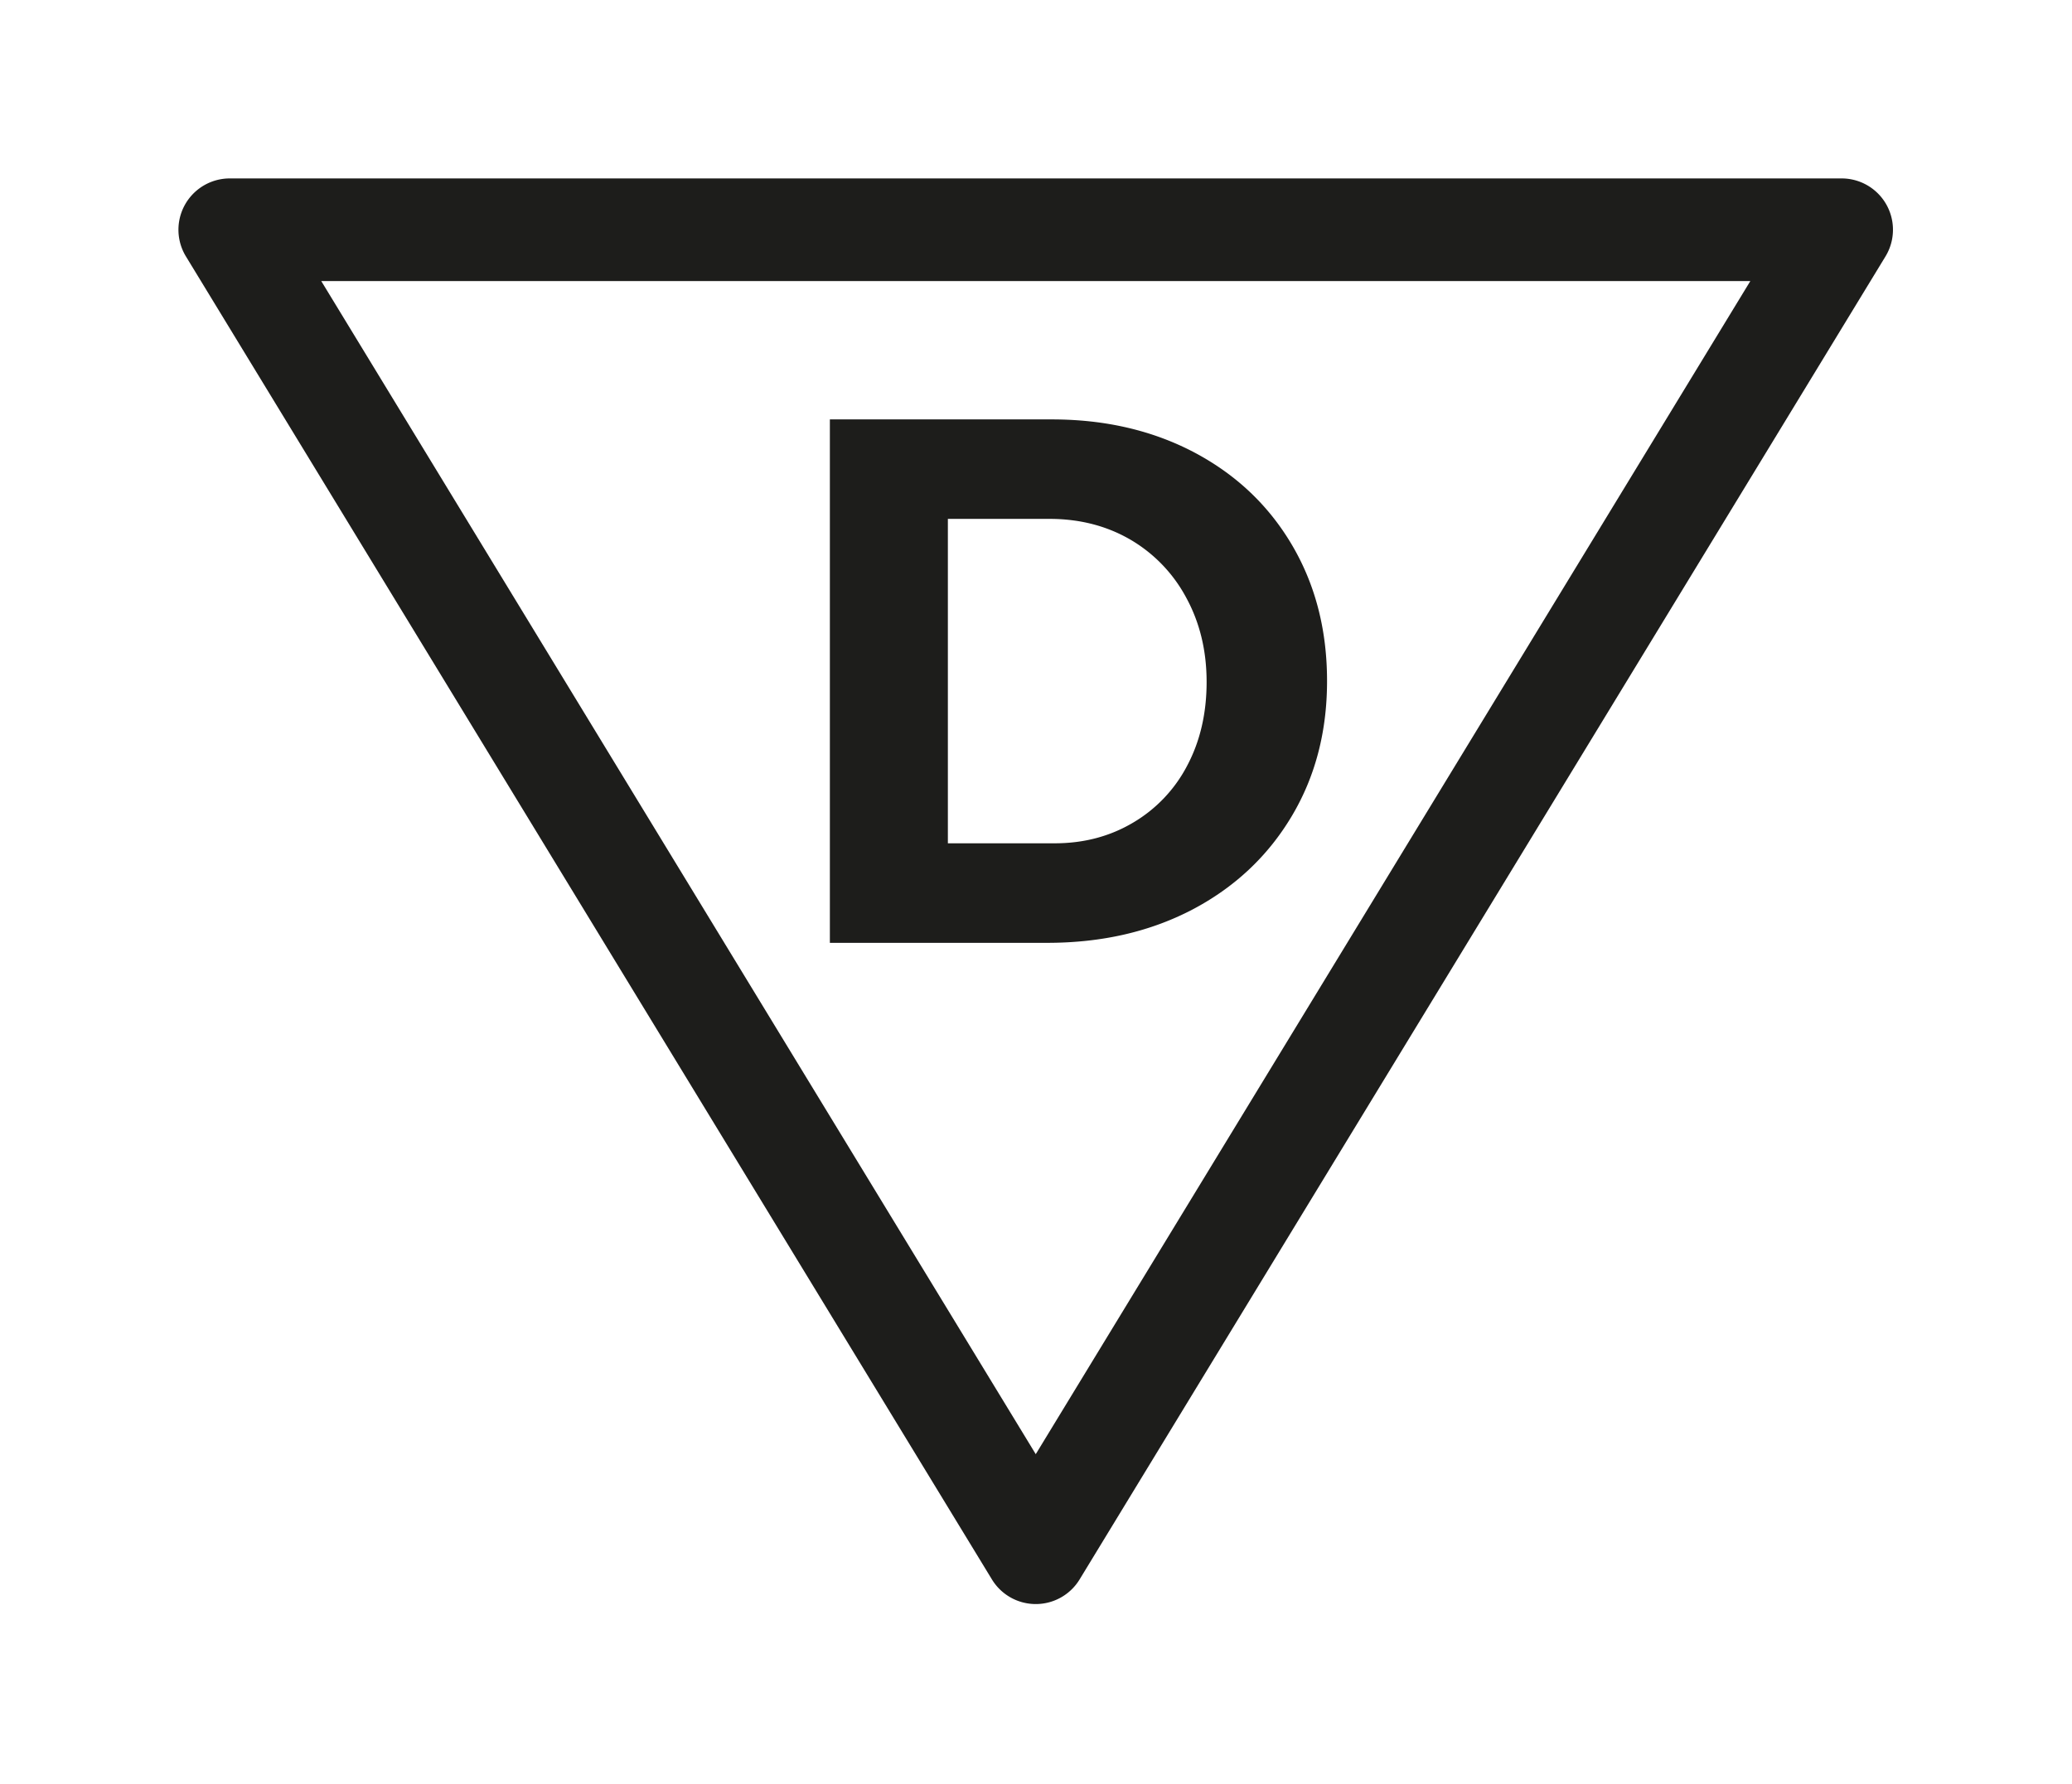 <svg id="Ebene_1" data-name="Ebene 1" xmlns="http://www.w3.org/2000/svg" viewBox="0 0 1161 1000"><defs><style>.cls-1{fill:#1d1d1b;}</style></defs><path class="cls-1" d="M580.36,899a28.74,28.74,0,0,1-24.57-13.82L104.19,143.73A28.76,28.76,0,0,1,128.76,100h903.18a28.76,28.76,0,0,1,24.54,43.73L604.93,885.2A28.73,28.73,0,0,1,580.36,899ZM180,157.51,580.36,815,980.77,157.51Z"/><path class="cls-1" d="M669.43,253.69q35.12,18.68,54.65,52t19.5,76.05q0,42.72-20,76.05t-55.48,52q-35.61,18.62-81.28,18.63H465V235.06H589.4Q634.2,235.06,669.43,253.69ZM634.85,461.08a79.85,79.85,0,0,0,30.38-32q10.88-20.54,10.87-46.92t-11.51-47.34a82.83,82.83,0,0,0-31.4-32.5q-19.92-11.49-45.07-11.51h-57V472.63h59.91Q615.37,472.63,634.85,461.08Z"/></svg>